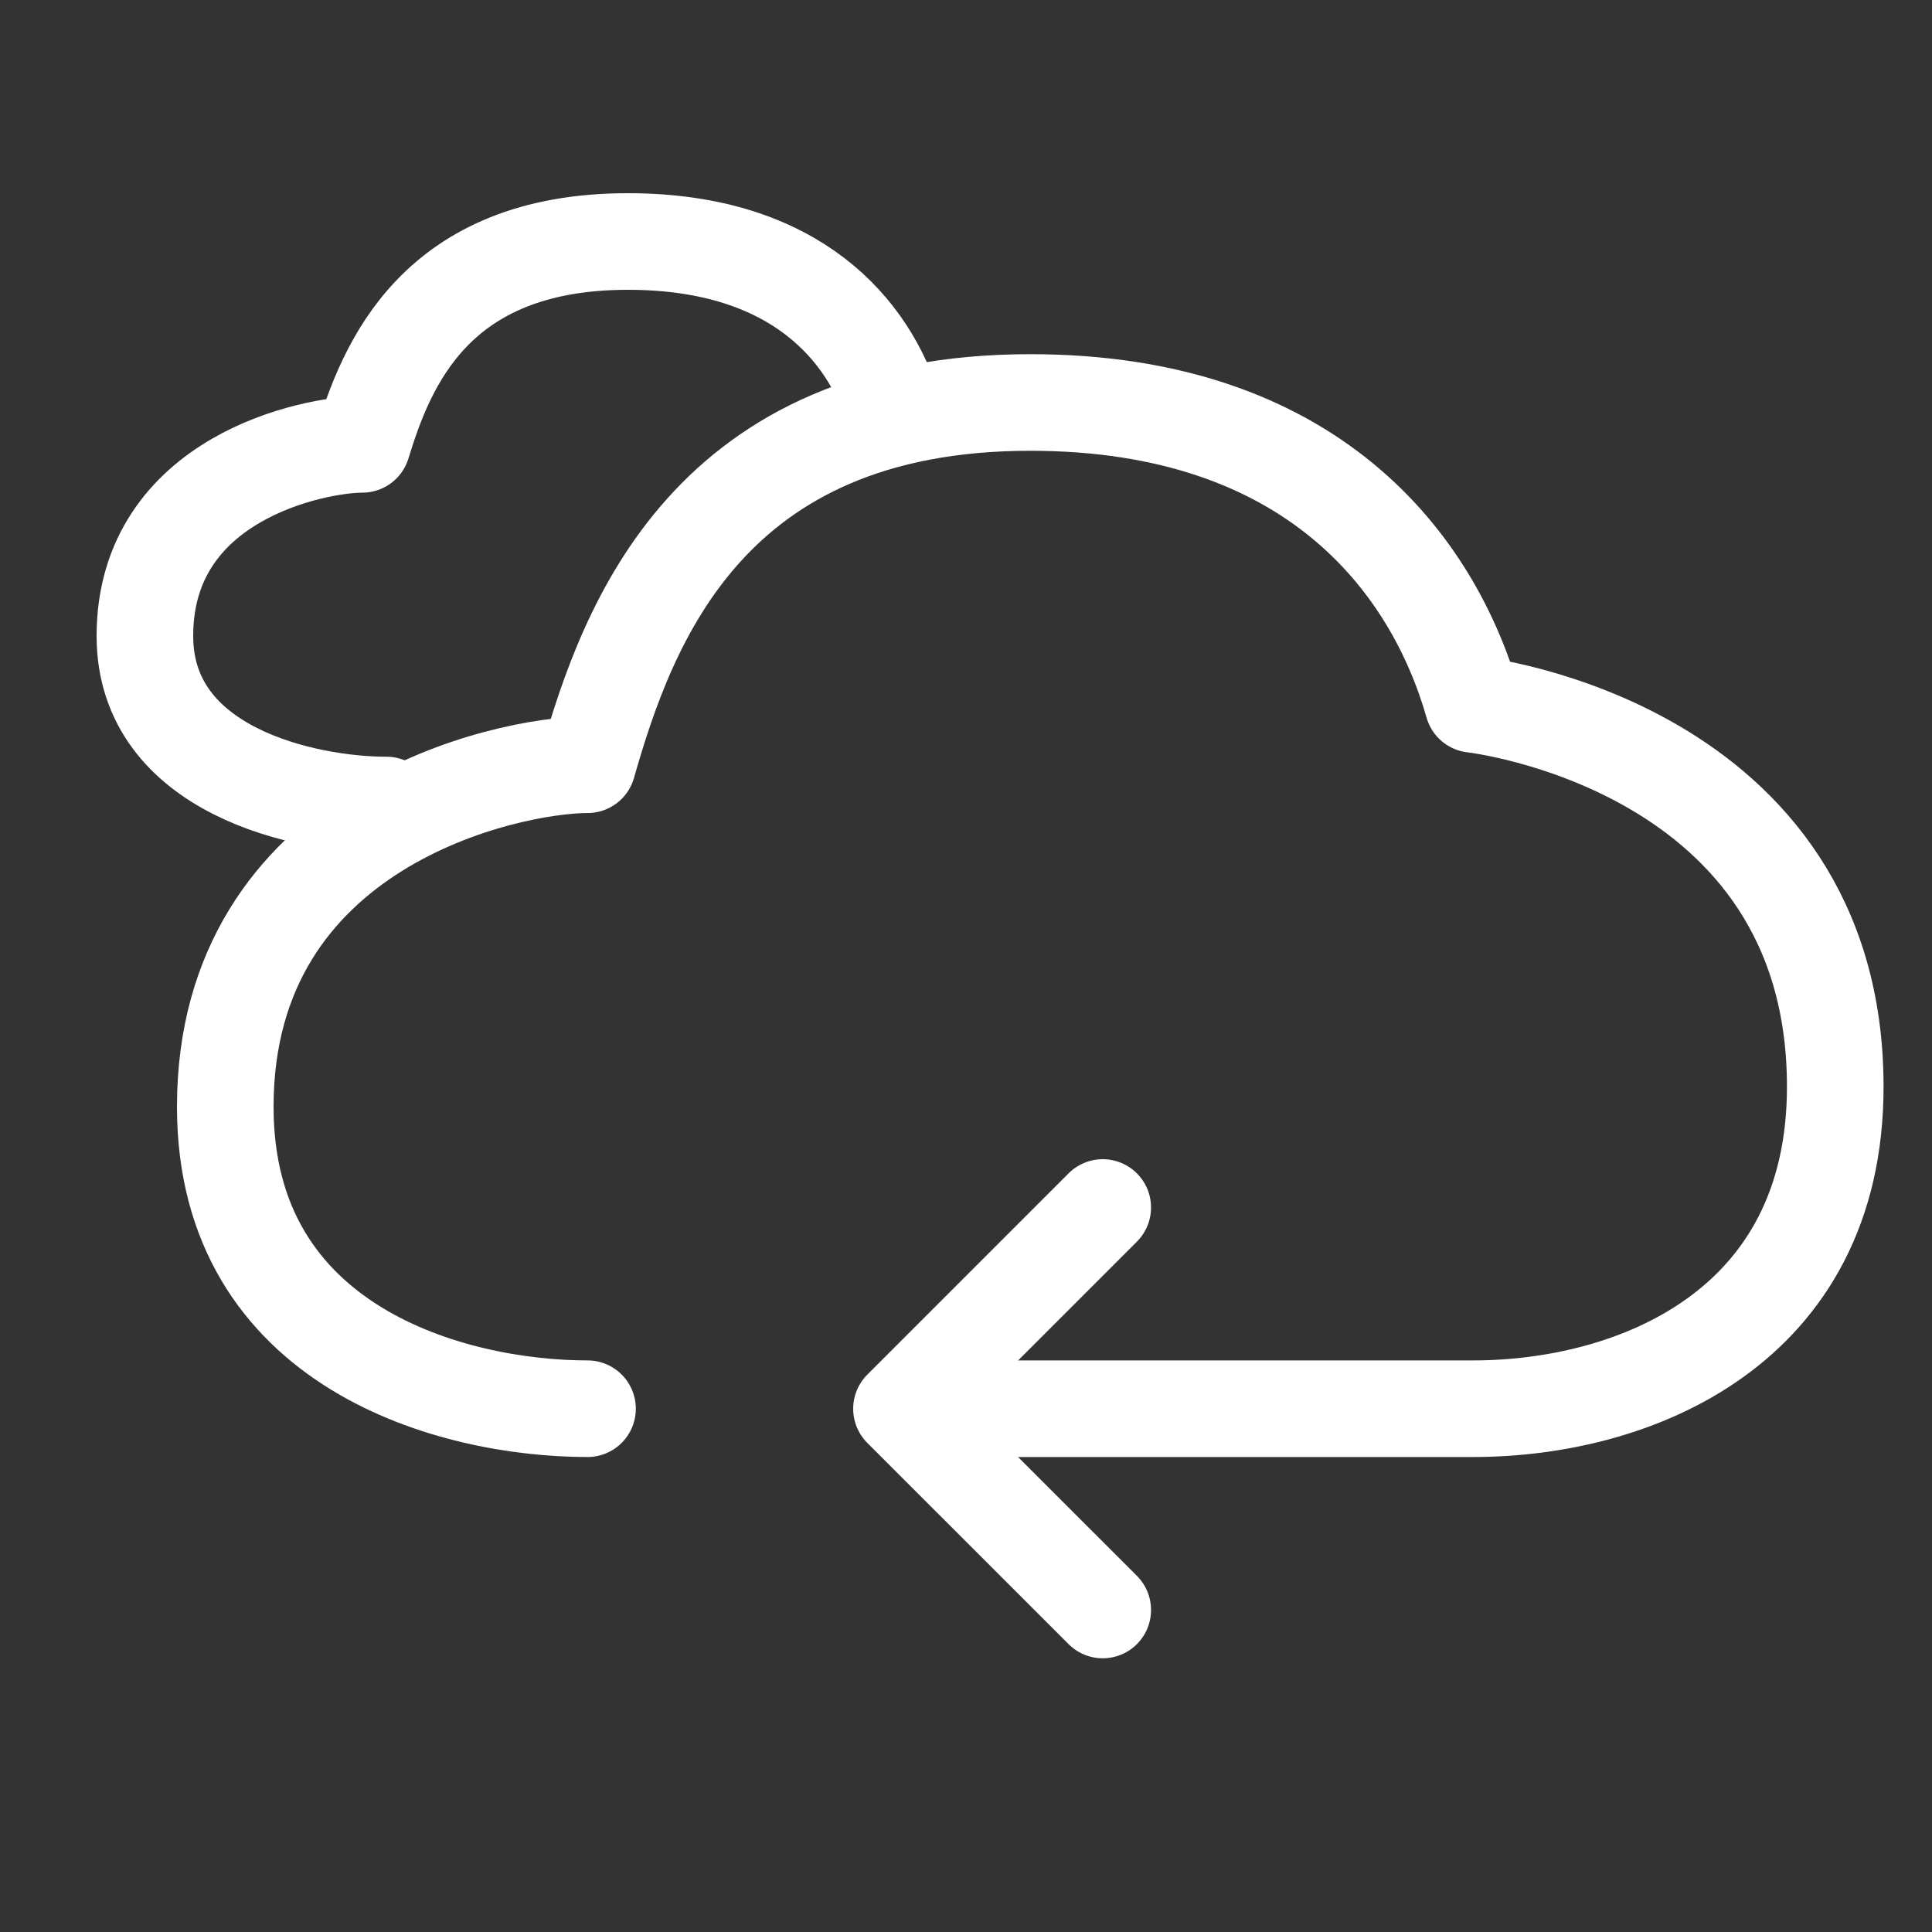 <svg width="40" height="40" viewBox="0 0 40 40" fill="none" xmlns="http://www.w3.org/2000/svg">
<rect x="0" y="0" width="40" height="40" fill="#333333" stroke="none"/>
<path d="M12.164 29.166C9.386 29.166 4.664 27.916 4.664 22.916C4.664 17.083 10.497 15.833 12.164 15.833C12.997 12.916 14.664 8.333 21.331 8.333C27.164 8.333 29.664 11.666 30.497 14.583C30.497 14.583 37.997 15.416 37.997 22.5C37.997 27.5 33.831 29.166 30.497 29.166H19.664" stroke="white" stroke-width="2" stroke-linecap="round" stroke-linejoin="round"/>
<path d="M22.831 25L18.664 29.167L22.831 33.333" stroke="white" stroke-width="2" stroke-linecap="round" stroke-linejoin="round"/>
<path d="M8 16.667C6.333 16.667 3 15.967 3 13.167C3 9.9 6.5 9.2 7.5 9.2C8 7.567 9 5 13 5C16.5 5 18 6.867 18.5 8.5" stroke="white" stroke-width="2" stroke-linecap="round" stroke-linejoin="round"/>
</svg>
